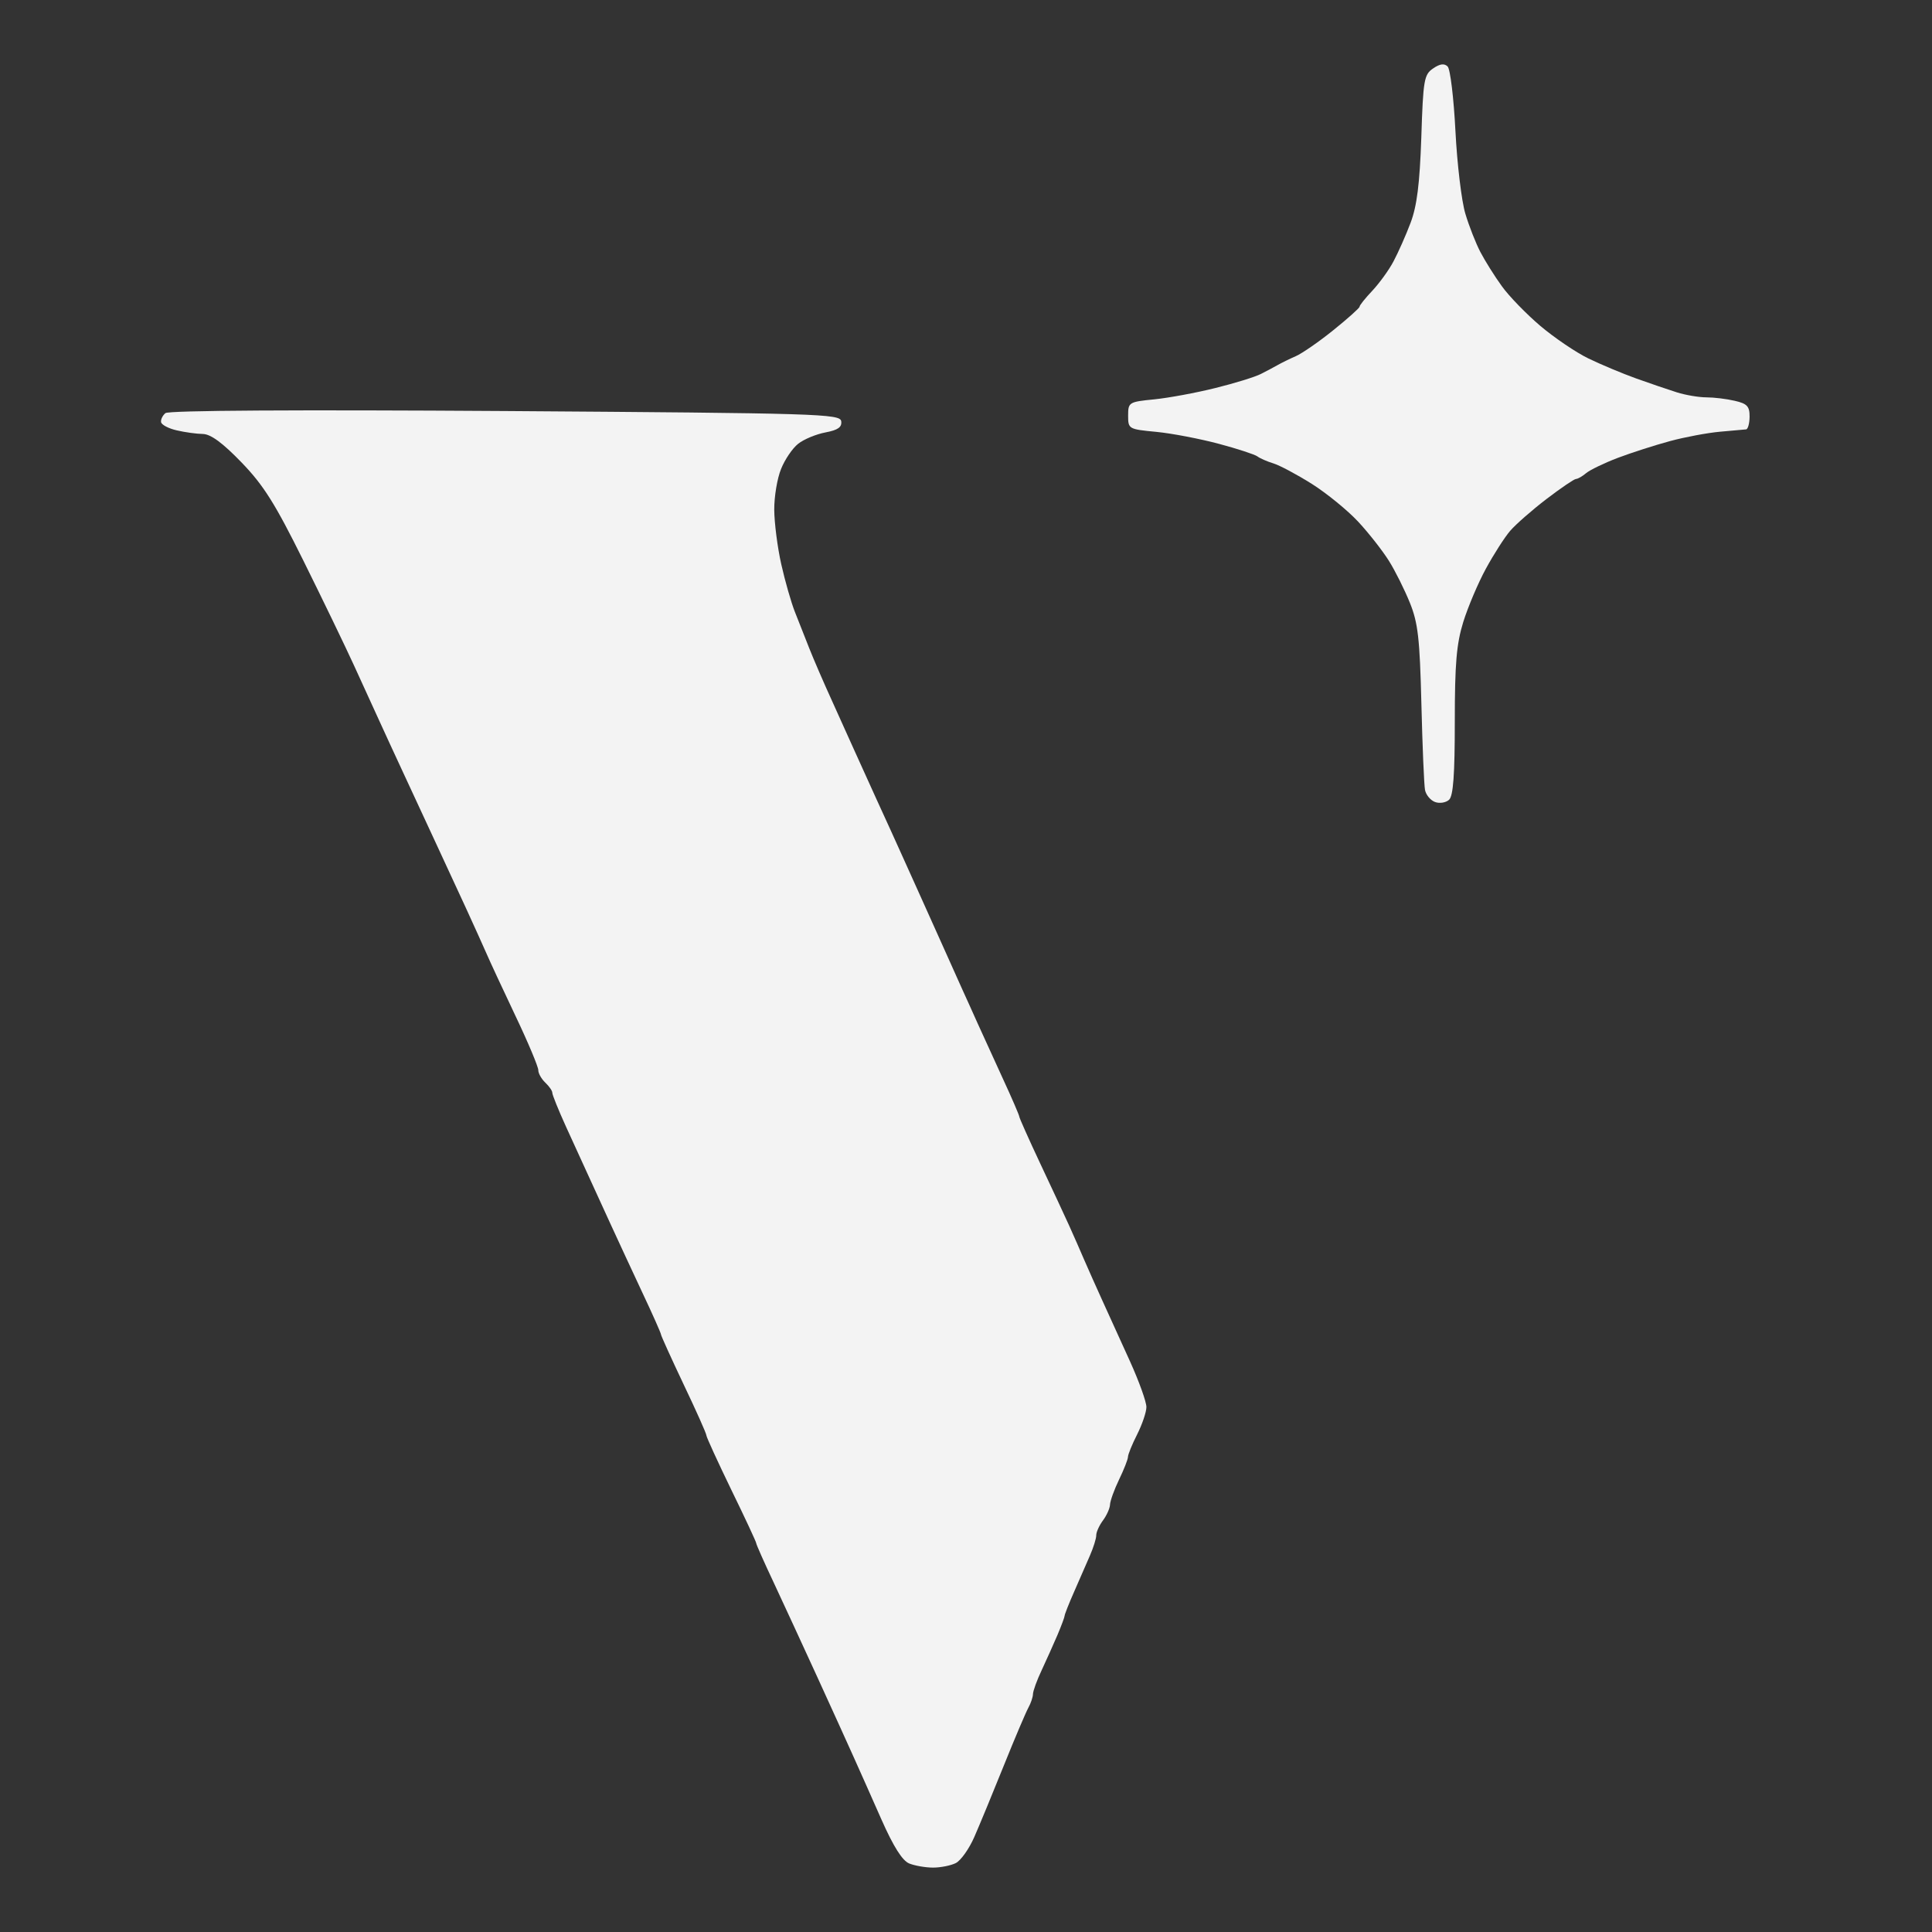 <svg width="24" height="24" viewBox="0 0 24 24" fill="none" xmlns="http://www.w3.org/2000/svg">
<rect x="0" y="0" width="24" height="24" fill="#333333" stroke="none"/>
<path d="M17.656 1.709C17.679 0.991 17.69 0.926 17.803 0.85C17.887 0.792 17.942 0.785 17.983 0.826C18.016 0.858 18.059 1.219 18.08 1.628C18.101 2.038 18.156 2.499 18.203 2.654C18.249 2.809 18.334 3.025 18.391 3.133C18.448 3.242 18.567 3.432 18.657 3.556C18.746 3.68 18.962 3.902 19.135 4.049C19.309 4.196 19.577 4.378 19.732 4.453C19.887 4.528 20.154 4.64 20.324 4.701C20.494 4.762 20.723 4.84 20.831 4.874C20.939 4.908 21.104 4.936 21.197 4.936C21.29 4.936 21.449 4.955 21.55 4.979C21.704 5.014 21.735 5.048 21.734 5.177C21.733 5.262 21.713 5.333 21.69 5.334C21.667 5.336 21.521 5.349 21.366 5.363C21.211 5.377 20.932 5.429 20.747 5.479C20.561 5.529 20.269 5.623 20.099 5.687C19.928 5.752 19.751 5.838 19.704 5.877C19.657 5.917 19.601 5.949 19.577 5.95C19.554 5.951 19.389 6.063 19.211 6.199C19.033 6.335 18.83 6.513 18.76 6.594C18.691 6.674 18.555 6.887 18.458 7.065C18.361 7.243 18.235 7.541 18.177 7.727C18.093 7.999 18.072 8.243 18.072 8.967C18.072 9.623 18.053 9.887 18.001 9.935C17.962 9.971 17.883 9.984 17.827 9.963C17.77 9.942 17.714 9.875 17.702 9.813C17.69 9.751 17.67 9.269 17.657 8.742C17.637 7.931 17.615 7.738 17.514 7.488C17.448 7.325 17.331 7.09 17.253 6.966C17.175 6.842 17.005 6.624 16.873 6.482C16.741 6.34 16.481 6.128 16.296 6.011C16.11 5.894 15.894 5.779 15.817 5.756C15.739 5.732 15.65 5.693 15.619 5.669C15.588 5.646 15.373 5.575 15.14 5.513C14.908 5.451 14.56 5.384 14.366 5.365C14.02 5.332 14.014 5.329 14.014 5.163C14.014 4.998 14.023 4.992 14.338 4.961C14.516 4.943 14.858 4.88 15.098 4.82C15.338 4.761 15.592 4.682 15.662 4.646C15.732 4.611 15.827 4.56 15.873 4.534C15.919 4.508 16.02 4.458 16.098 4.424C16.175 4.39 16.386 4.245 16.565 4.1C16.744 3.956 16.89 3.825 16.889 3.81C16.888 3.794 16.959 3.705 17.047 3.612C17.134 3.519 17.254 3.355 17.311 3.246C17.369 3.137 17.465 2.922 17.523 2.767C17.602 2.558 17.636 2.284 17.656 1.709Z" fill="#F3F3F3"/>
<path d="M2.001 5.244C1.995 5.212 2.02 5.161 2.055 5.132C2.095 5.098 3.691 5.089 6.278 5.106C10.181 5.133 10.436 5.141 10.45 5.233C10.46 5.306 10.411 5.342 10.253 5.372C10.137 5.394 9.985 5.457 9.915 5.513C9.845 5.568 9.749 5.709 9.703 5.825C9.655 5.941 9.617 6.169 9.618 6.332C9.619 6.495 9.658 6.8 9.705 7.009C9.752 7.218 9.828 7.484 9.874 7.6C9.92 7.717 10 7.92 10.052 8.051C10.104 8.183 10.233 8.482 10.339 8.714C10.444 8.947 10.565 9.213 10.606 9.306C10.648 9.399 10.774 9.678 10.887 9.926C11.001 10.174 11.142 10.484 11.201 10.616C11.261 10.748 11.358 10.963 11.417 11.095C11.477 11.227 11.605 11.512 11.702 11.729C11.799 11.946 11.914 12.2 11.955 12.293C11.997 12.386 12.084 12.576 12.146 12.716C12.209 12.856 12.351 13.166 12.461 13.406C12.572 13.646 12.662 13.856 12.662 13.871C12.662 13.886 12.778 14.147 12.92 14.449C13.062 14.751 13.225 15.1 13.281 15.224C13.337 15.348 13.421 15.539 13.467 15.647C13.514 15.756 13.616 15.984 13.693 16.154C13.771 16.324 13.927 16.667 14.039 16.915C14.151 17.163 14.242 17.417 14.241 17.479C14.241 17.541 14.189 17.693 14.127 17.817C14.064 17.941 14.012 18.068 14.012 18.099C14.011 18.13 13.961 18.257 13.901 18.381C13.841 18.505 13.791 18.645 13.789 18.691C13.787 18.738 13.747 18.826 13.701 18.888C13.655 18.95 13.618 19.032 13.618 19.071C13.619 19.11 13.583 19.224 13.539 19.325C13.495 19.426 13.406 19.629 13.342 19.776C13.277 19.923 13.225 20.056 13.225 20.072C13.225 20.087 13.185 20.195 13.136 20.311C13.086 20.427 12.998 20.624 12.94 20.748C12.881 20.872 12.833 21.005 12.832 21.044C12.831 21.083 12.805 21.159 12.775 21.213C12.745 21.267 12.607 21.591 12.47 21.932C12.333 22.273 12.168 22.672 12.103 22.82C12.039 22.967 11.935 23.113 11.873 23.144C11.811 23.175 11.684 23.2 11.591 23.2C11.498 23.2 11.365 23.177 11.295 23.149C11.209 23.114 11.099 22.94 10.948 22.599C10.827 22.325 10.671 21.974 10.601 21.819C10.532 21.664 10.33 21.221 10.153 20.833C9.975 20.445 9.733 19.919 9.613 19.663C9.492 19.407 9.394 19.185 9.394 19.17C9.394 19.155 9.255 18.856 9.085 18.508C8.916 18.159 8.776 17.854 8.775 17.831C8.775 17.808 8.647 17.522 8.492 17.197C8.338 16.872 8.211 16.592 8.211 16.577C8.211 16.562 8.107 16.327 7.979 16.056C7.852 15.784 7.672 15.398 7.58 15.196C7.488 14.995 7.366 14.728 7.309 14.604C7.252 14.48 7.128 14.207 7.032 13.998C6.937 13.789 6.86 13.598 6.861 13.575C6.862 13.552 6.823 13.495 6.774 13.449C6.725 13.402 6.686 13.332 6.687 13.294C6.688 13.255 6.561 12.95 6.402 12.617C6.244 12.284 6.082 11.935 6.042 11.842C6.001 11.749 5.887 11.495 5.787 11.278L5.409 10.461C5.302 10.229 5.125 9.848 5.017 9.616C4.909 9.383 4.768 9.079 4.705 8.939C4.642 8.799 4.502 8.496 4.396 8.263C4.29 8.031 4.008 7.447 3.77 6.967C3.418 6.257 3.274 6.027 2.999 5.743C2.765 5.501 2.618 5.393 2.52 5.391C2.443 5.39 2.297 5.37 2.195 5.346C2.094 5.323 2.006 5.277 2.001 5.244Z" fill="#F3F3F3"/>
</svg>
